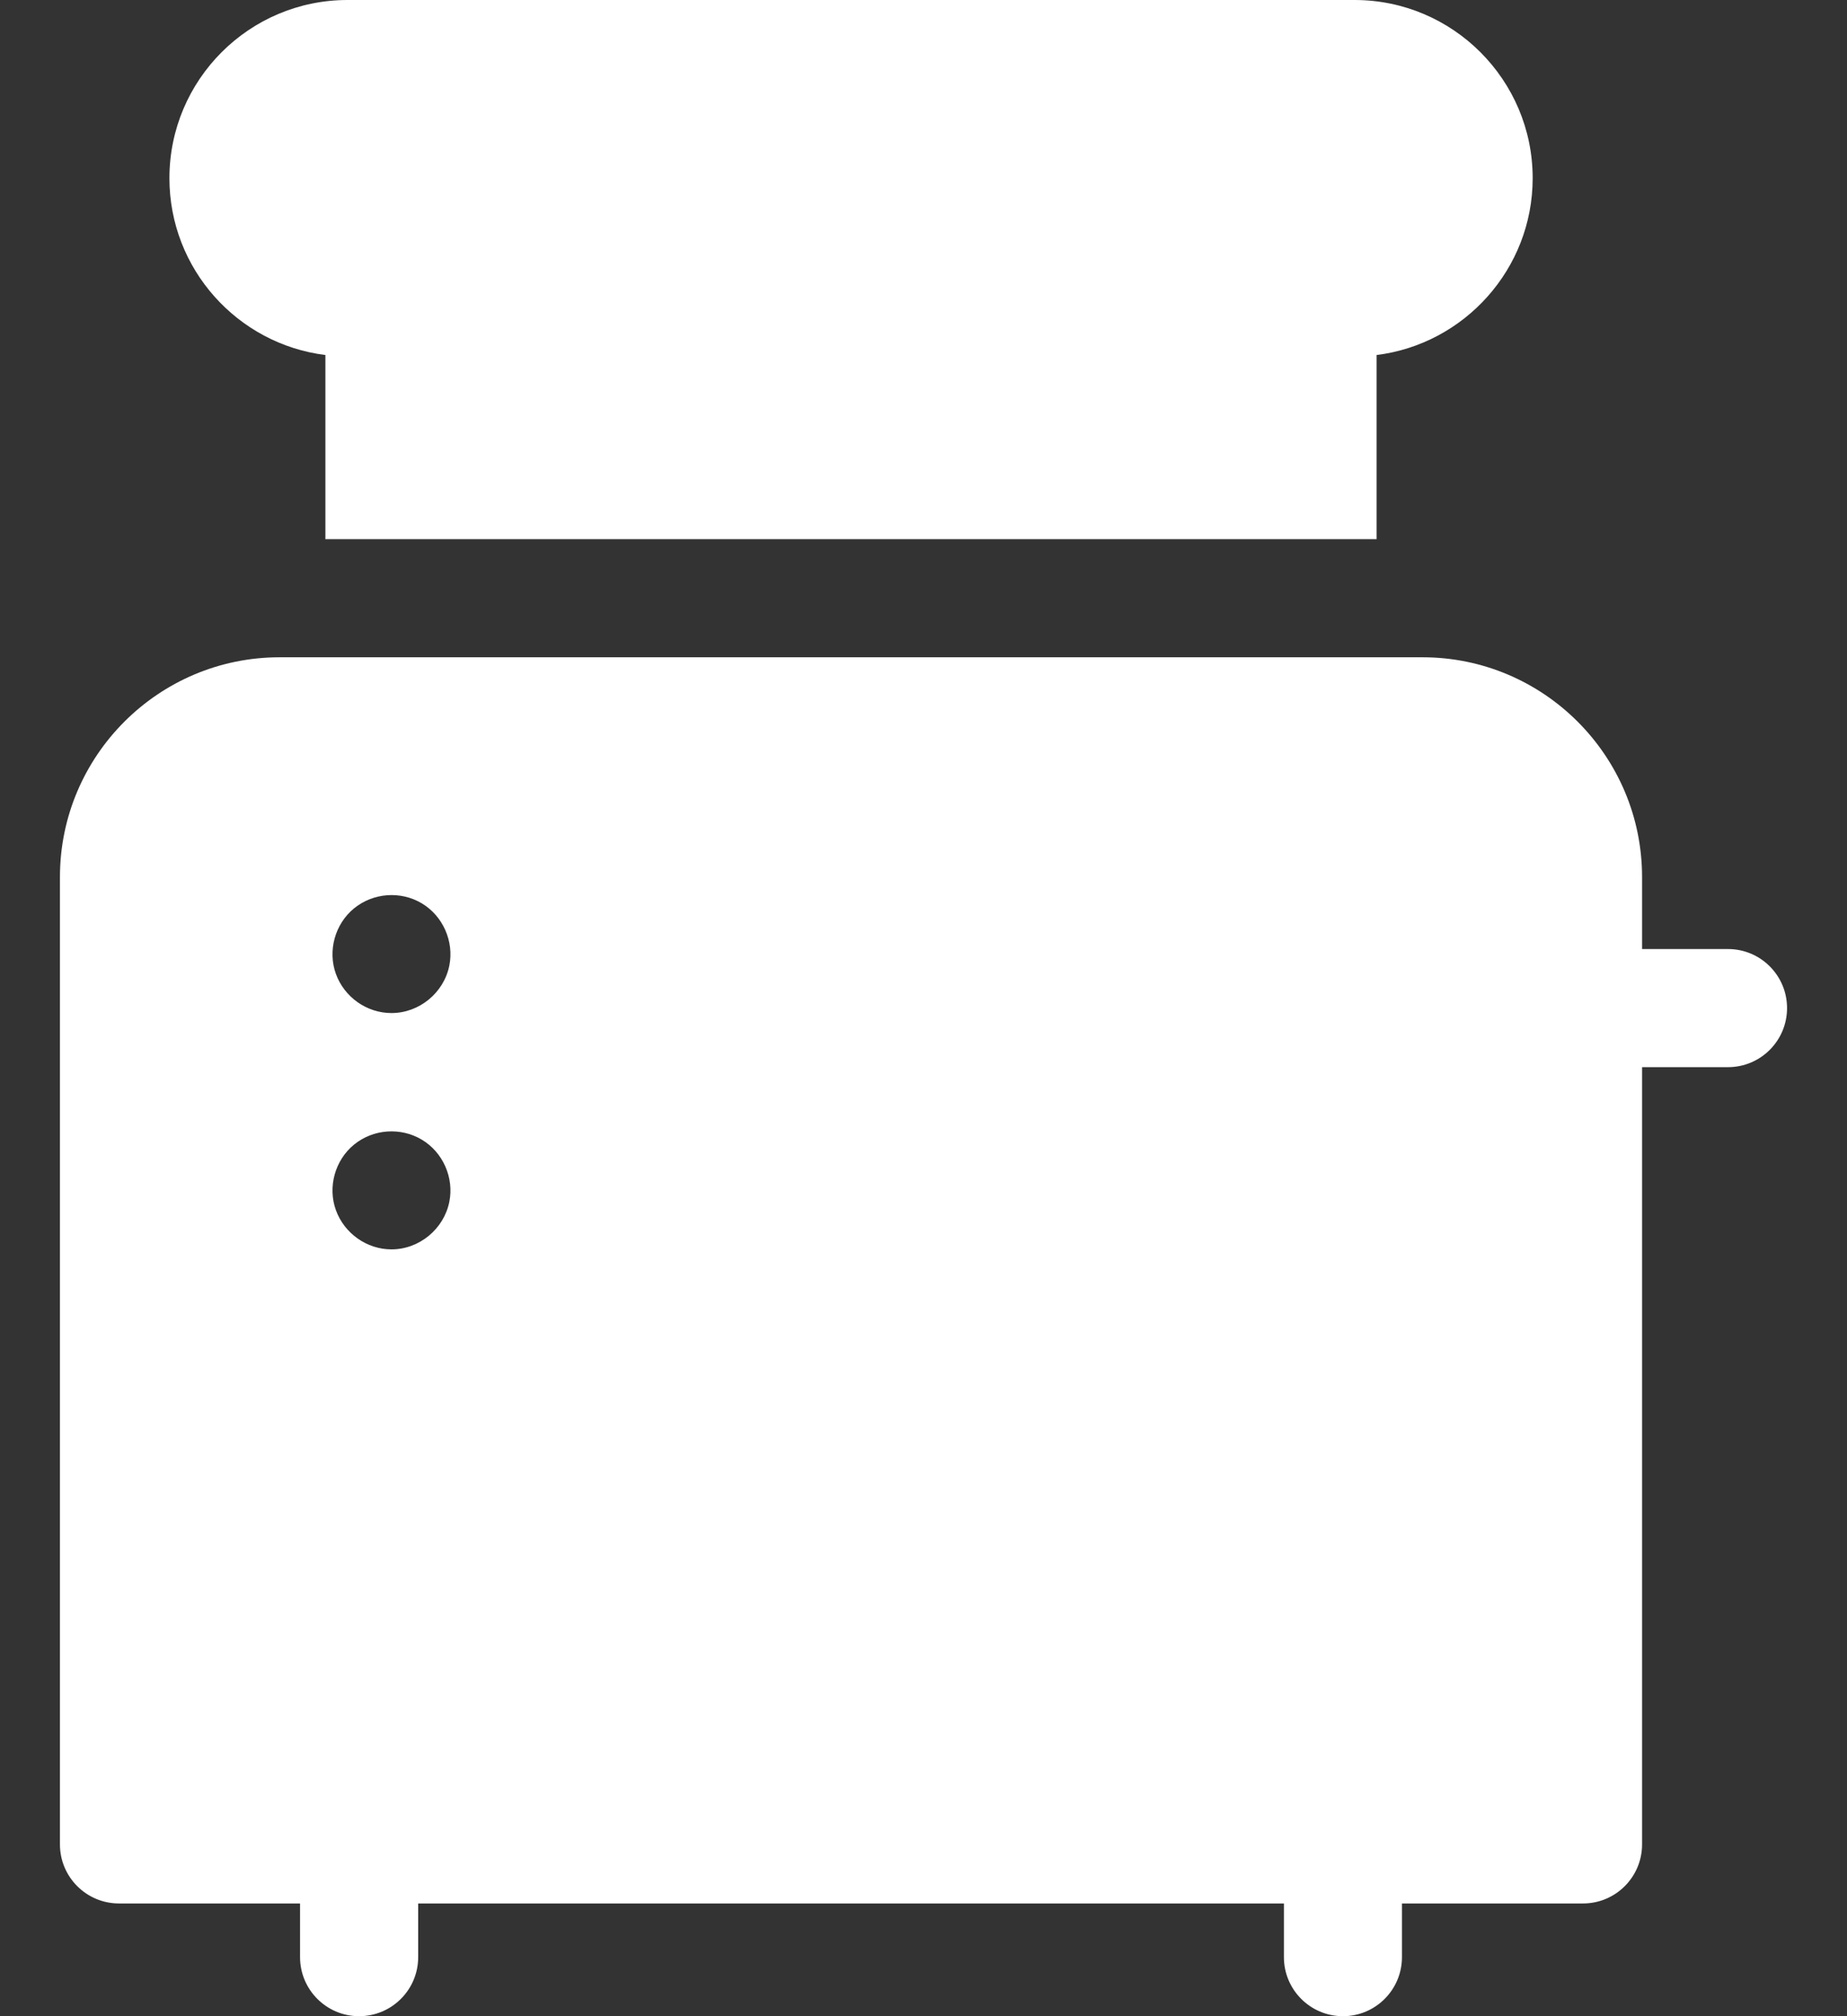 <?xml version="1.0" encoding="UTF-8"?> <svg xmlns="http://www.w3.org/2000/svg" width="22" height="24" viewBox="0 0 22 24" fill="none"><rect x="0" y="0" width="22" height="24" fill="#333333" stroke="none"/><path d="M3.876 4.226V6.418H16.397V4.226C17.443 4.096 18.256 3.201 18.256 2.121C18.256 0.951 17.304 0 16.135 0H4.139C2.969 0 2.018 0.951 2.018 2.121C2.018 3.202 2.83 4.096 3.876 4.226Z" fill="white"></path><path d="M20.583 11.297H19.559V10.44C19.559 8.997 18.386 7.824 16.944 7.824H3.33C1.888 7.824 0.714 8.997 0.714 10.44V21.955C0.714 22.343 1.029 22.658 1.417 22.658H3.574V23.297C3.574 23.685 3.889 24 4.277 24C4.666 24 4.981 23.685 4.981 23.297V22.658H15.293V23.297C15.293 23.685 15.608 24 15.996 24C16.384 24 16.699 23.685 16.699 23.297V22.658H18.856C19.244 22.658 19.559 22.343 19.559 21.955V12.703H20.583C20.971 12.703 21.286 12.388 21.286 12C21.286 11.612 20.971 11.297 20.583 11.297ZM5.352 14.306C5.287 14.63 4.994 14.872 4.663 14.872C4.368 14.872 4.101 14.681 4.001 14.405C3.901 14.13 3.99 13.81 4.217 13.625C4.445 13.439 4.771 13.415 5.024 13.566C5.276 13.716 5.41 14.019 5.352 14.306ZM5.352 11.494C5.287 11.818 4.994 12.059 4.663 12.059C4.368 12.059 4.101 11.869 4.001 11.593C3.901 11.318 3.99 10.998 4.217 10.813C4.445 10.627 4.771 10.602 5.024 10.753C5.276 10.903 5.41 11.207 5.352 11.494Z" fill="white"></path></svg> 